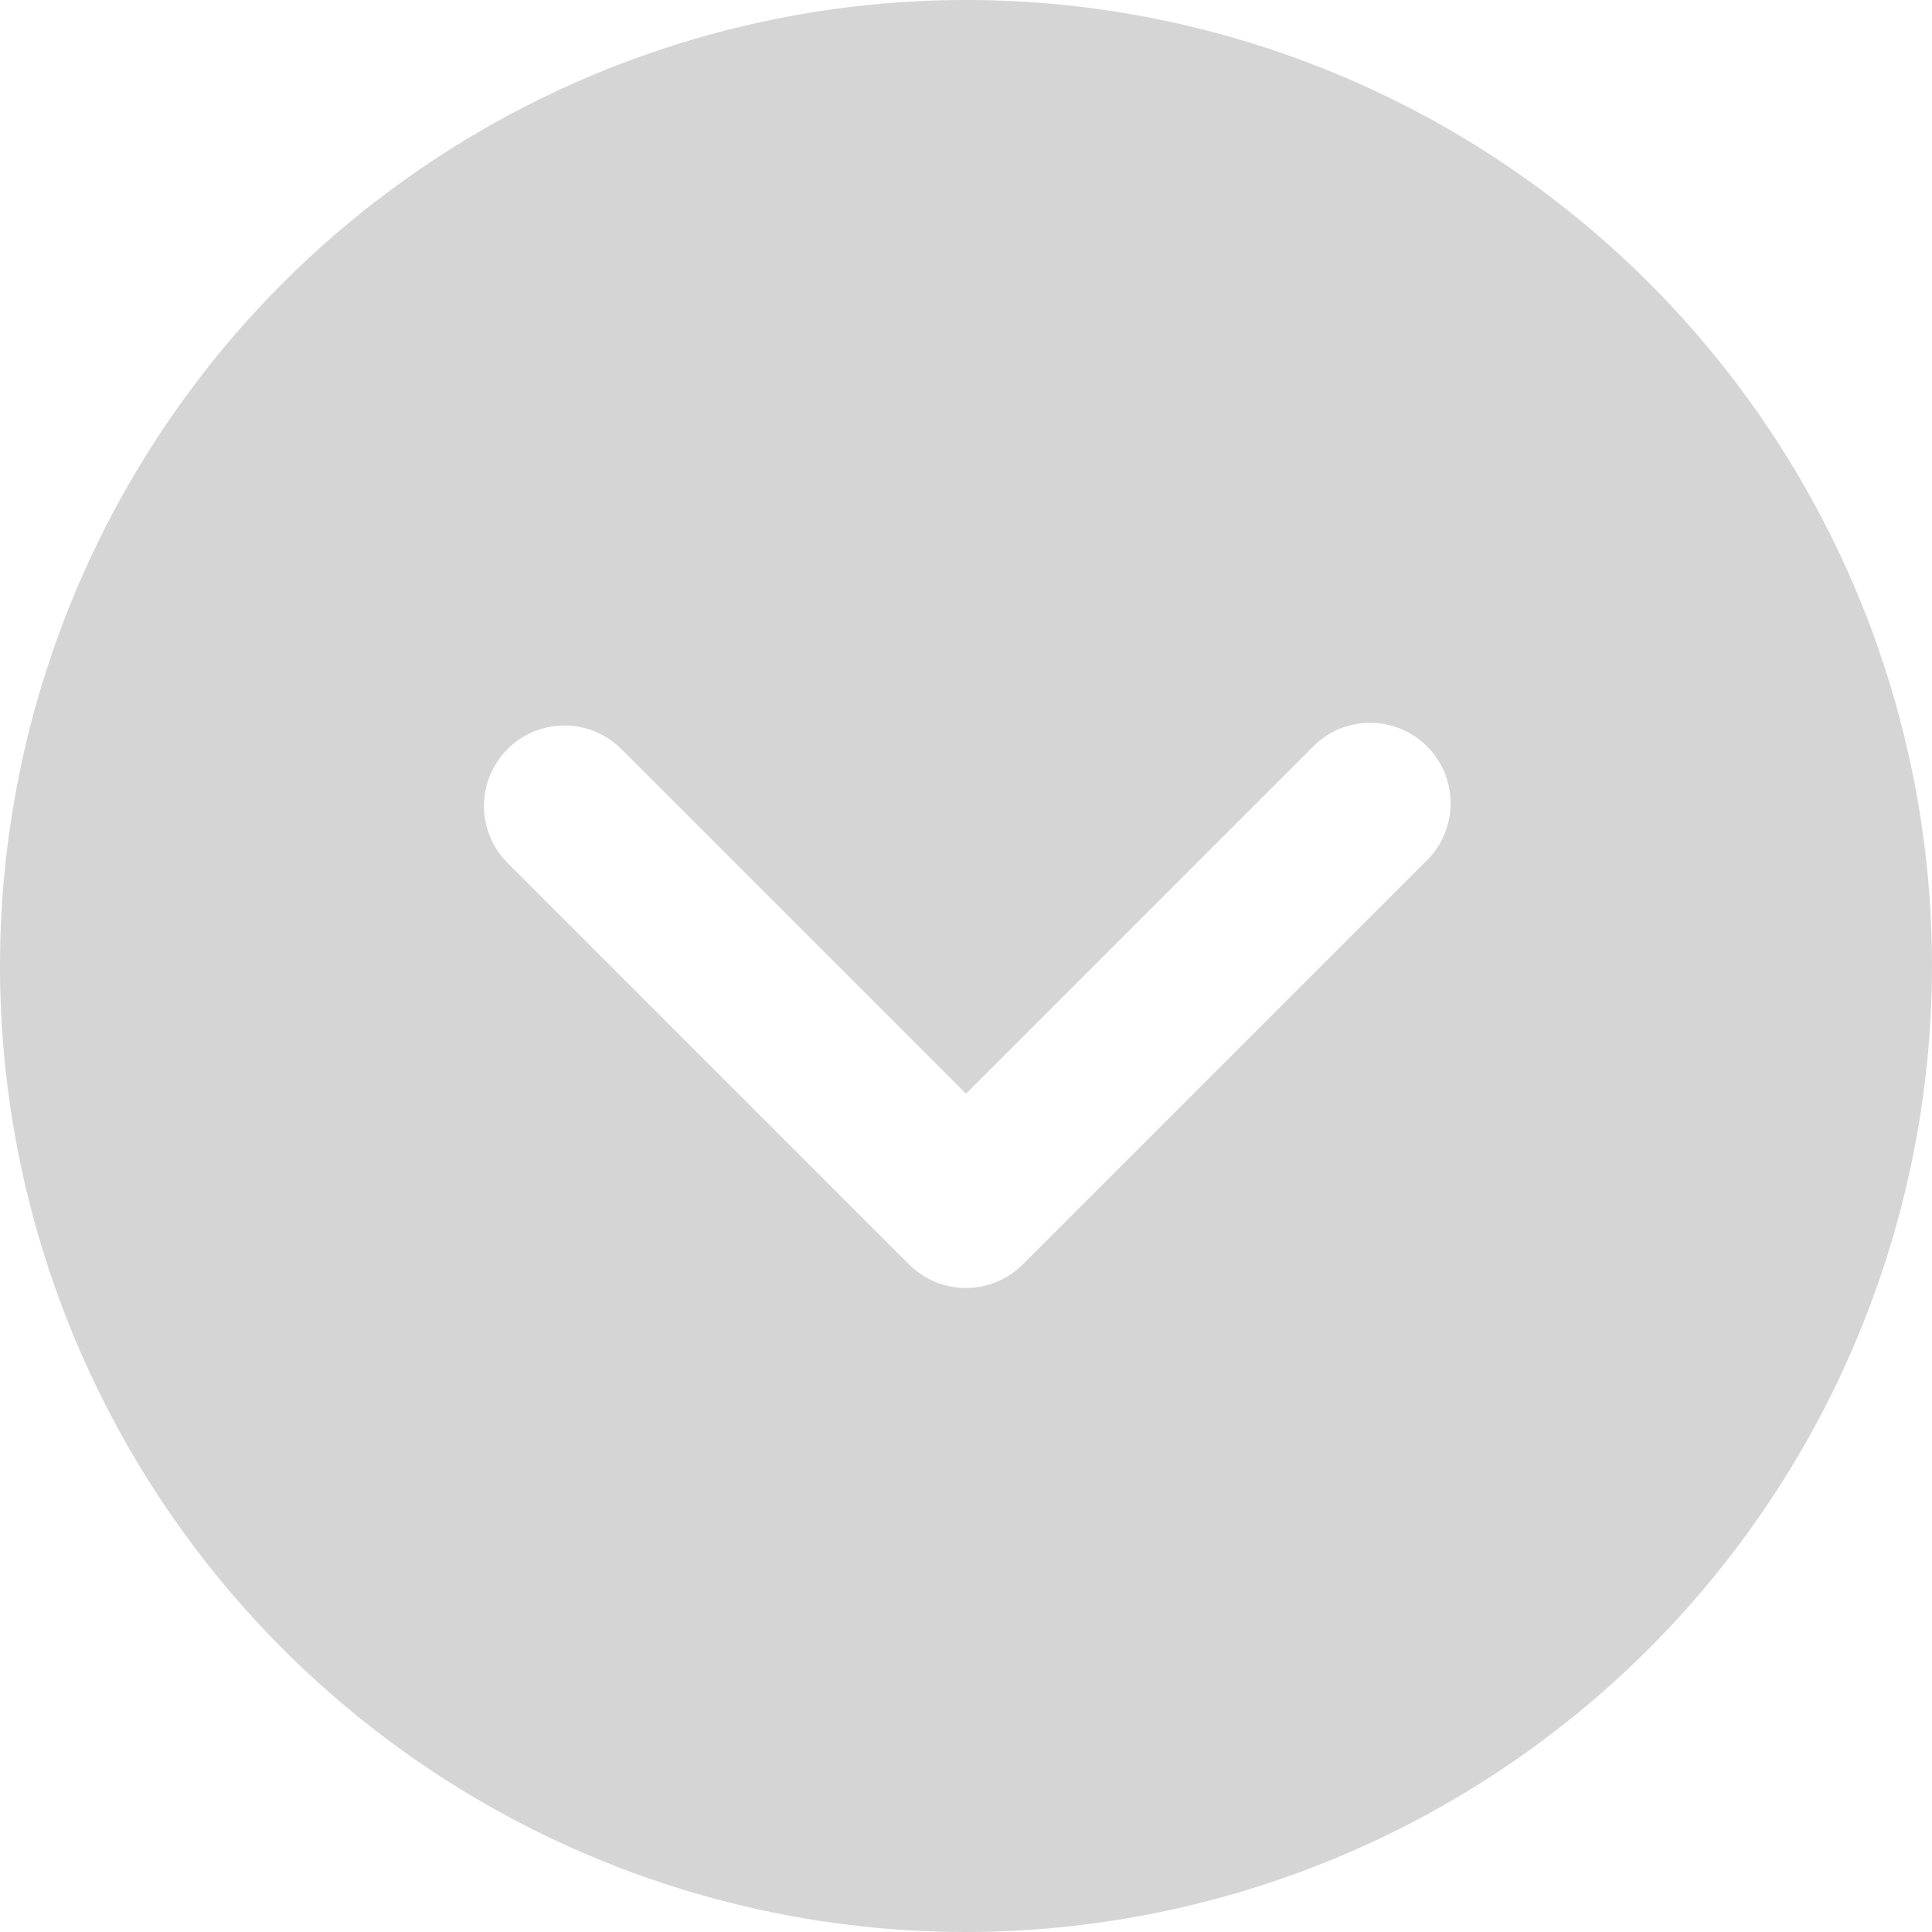 <svg width="30" height="30" viewBox="0 0 30 30" fill="none" xmlns="http://www.w3.org/2000/svg">
<path d="M30 15C30 12.033 29.12 9.133 27.472 6.666C25.824 4.2 23.481 2.277 20.74 1.142C17.999 0.006 14.983 -0.291 12.074 0.288C9.164 0.867 6.491 2.296 4.393 4.393C2.296 6.491 0.867 9.164 0.288 12.074C-0.291 14.983 0.006 17.999 1.142 20.74C2.277 23.481 4.2 25.824 6.666 27.472C9.133 29.12 12.033 30 15 30C18.977 29.995 22.79 28.414 25.602 25.602C28.414 22.79 29.995 18.977 30 15ZM14.116 19.634L7.866 13.384C7.638 13.148 7.512 12.833 7.515 12.505C7.518 12.177 7.649 11.864 7.881 11.632C8.112 11.4 8.426 11.268 8.754 11.265C9.081 11.262 9.397 11.388 9.633 11.616L15 16.983L20.366 11.616C20.481 11.494 20.619 11.397 20.772 11.329C20.925 11.262 21.09 11.226 21.257 11.224C21.424 11.221 21.59 11.252 21.745 11.315C21.9 11.378 22.041 11.471 22.159 11.59C22.278 11.708 22.371 11.849 22.434 12.004C22.497 12.159 22.528 12.325 22.525 12.492C22.523 12.659 22.487 12.824 22.419 12.977C22.352 13.13 22.255 13.268 22.133 13.383L15.883 19.633C15.767 19.749 15.629 19.841 15.478 19.904C15.326 19.967 15.164 20 15 20C14.836 20 14.673 19.968 14.521 19.905C14.37 19.842 14.232 19.75 14.116 19.634Z" fill="#D5D5D5"/>
</svg>
